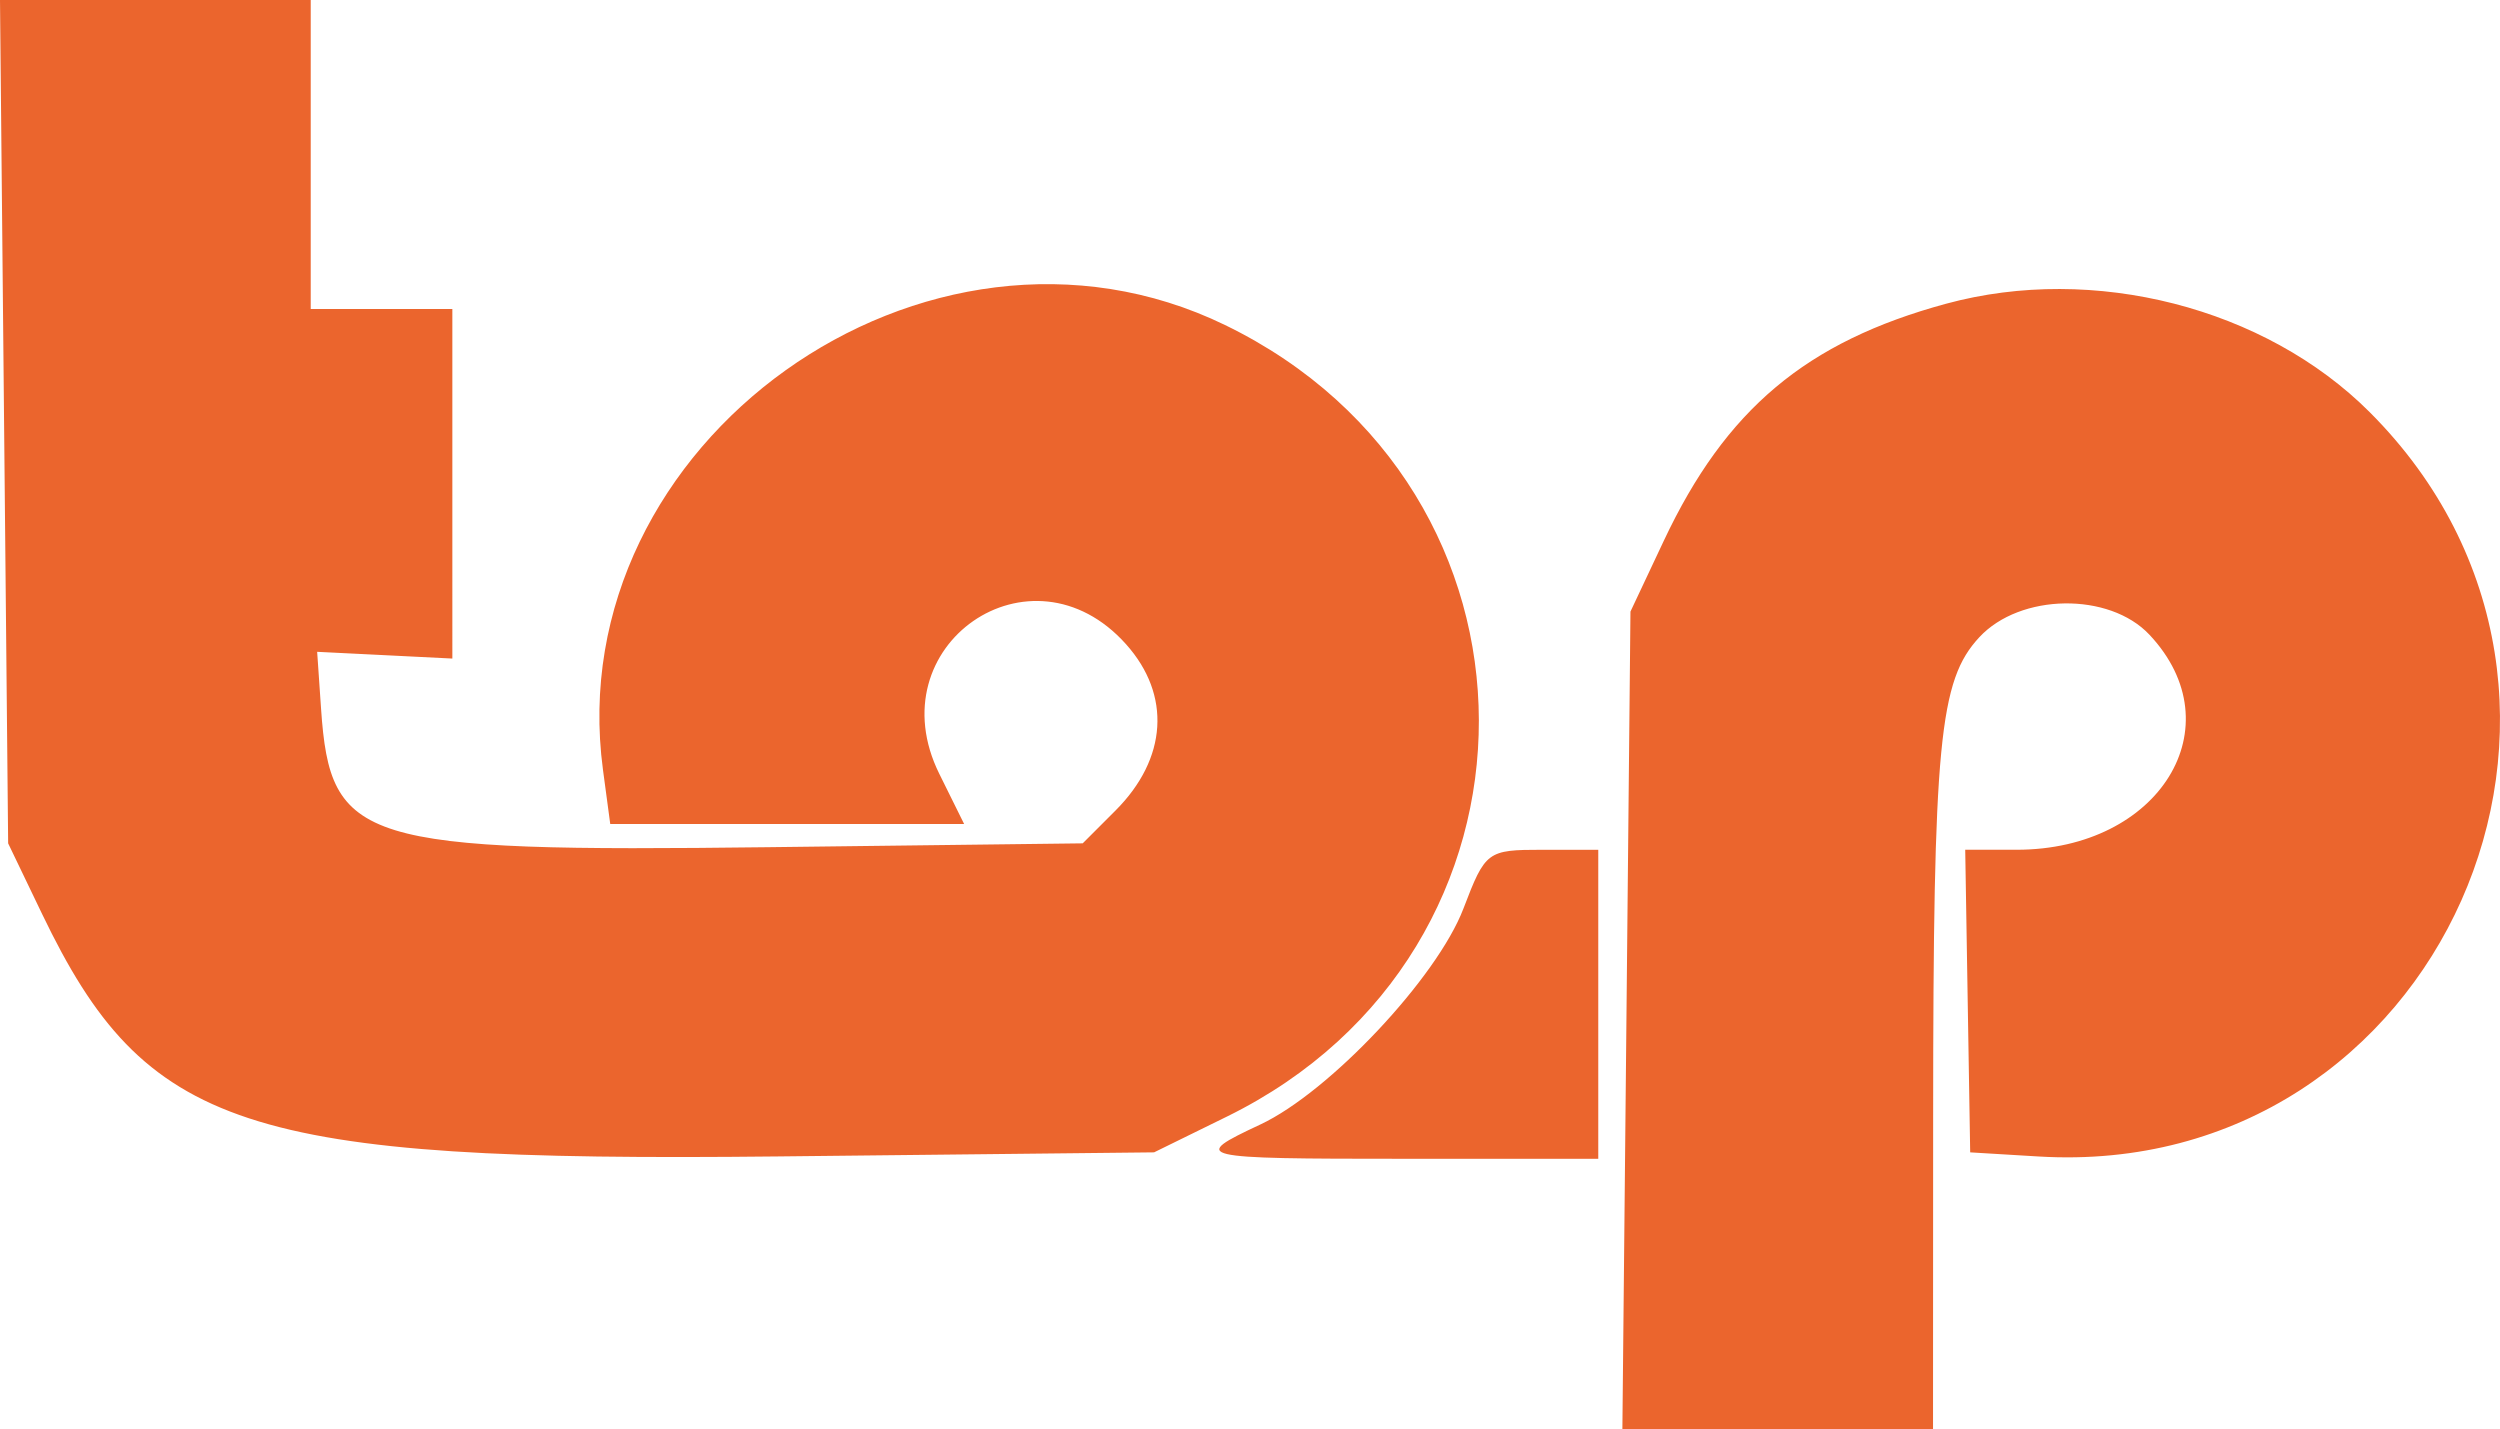 <?xml version="1.0" encoding="UTF-8" standalone="no"?> <svg xmlns="http://www.w3.org/2000/svg" xmlns:svg="http://www.w3.org/2000/svg" width="194.168" height="111" viewBox="0 0 194.168 111" version="1.1" id="svg2"><defs id="defs2"></defs><path d="M 0.316,32.75 0.633,65.5 3.276,71 C 11.32,87.736 19.007,90.268 60.421,89.817 L 89.633,89.5 95.297,86.719 C 121.449,73.876 121.361,37.973 95.146,25.244 71.95,13.981 43.423,34.376 46.831,59.786 L 47.396,64 h 13.743 13.743 l -1.93,-3.9 c -4.928,-9.962 7.125,-18.324 14.506,-10.063 3.521,3.941 3.209,8.883 -0.815,12.909 L 84.091,65.5 59.692,65.799 C 27.965,66.188 25.652,65.473 24.937,55.062 l -0.304,-4.437 5.25,0.261 5.25,0.262 V 37.574 24 h -5.5 -5.5 V 12 0 H 12.066 0 L 0.316,32.75 M 151.157,23.587 C 140.287,26.54 134.03,31.793 129.223,42 l -2.59,5.5 -0.313,31.75 -0.314,31.75 h 12.064 12.063 l 0.009,-24.25 c 0.01,-29.121 0.469,-33.895 3.583,-37.255 3.172,-3.422 10.091,-3.525 13.218,-0.197 6.693,7.124 0.782,16.698 -10.31,16.7 h -4 l 0.193,11.751 0.193,11.751 5.307,0.32 c 31.157,1.882 47.861,-35.671 25.717,-57.814 -8.126,-8.126 -21.43,-11.532 -32.886,-8.419 M 113.661,70.566 C 111.61,75.937 103.245,84.829 97.883,87.339 92.384,89.912 92.755,90 109.133,90 h 15 V 78 66 h -4.364 c -4.26,0 -4.406,0.109 -6.108,4.566" stroke="none" fill="#eb652d" fill-rule="evenodd" id="path2"></path></svg> 